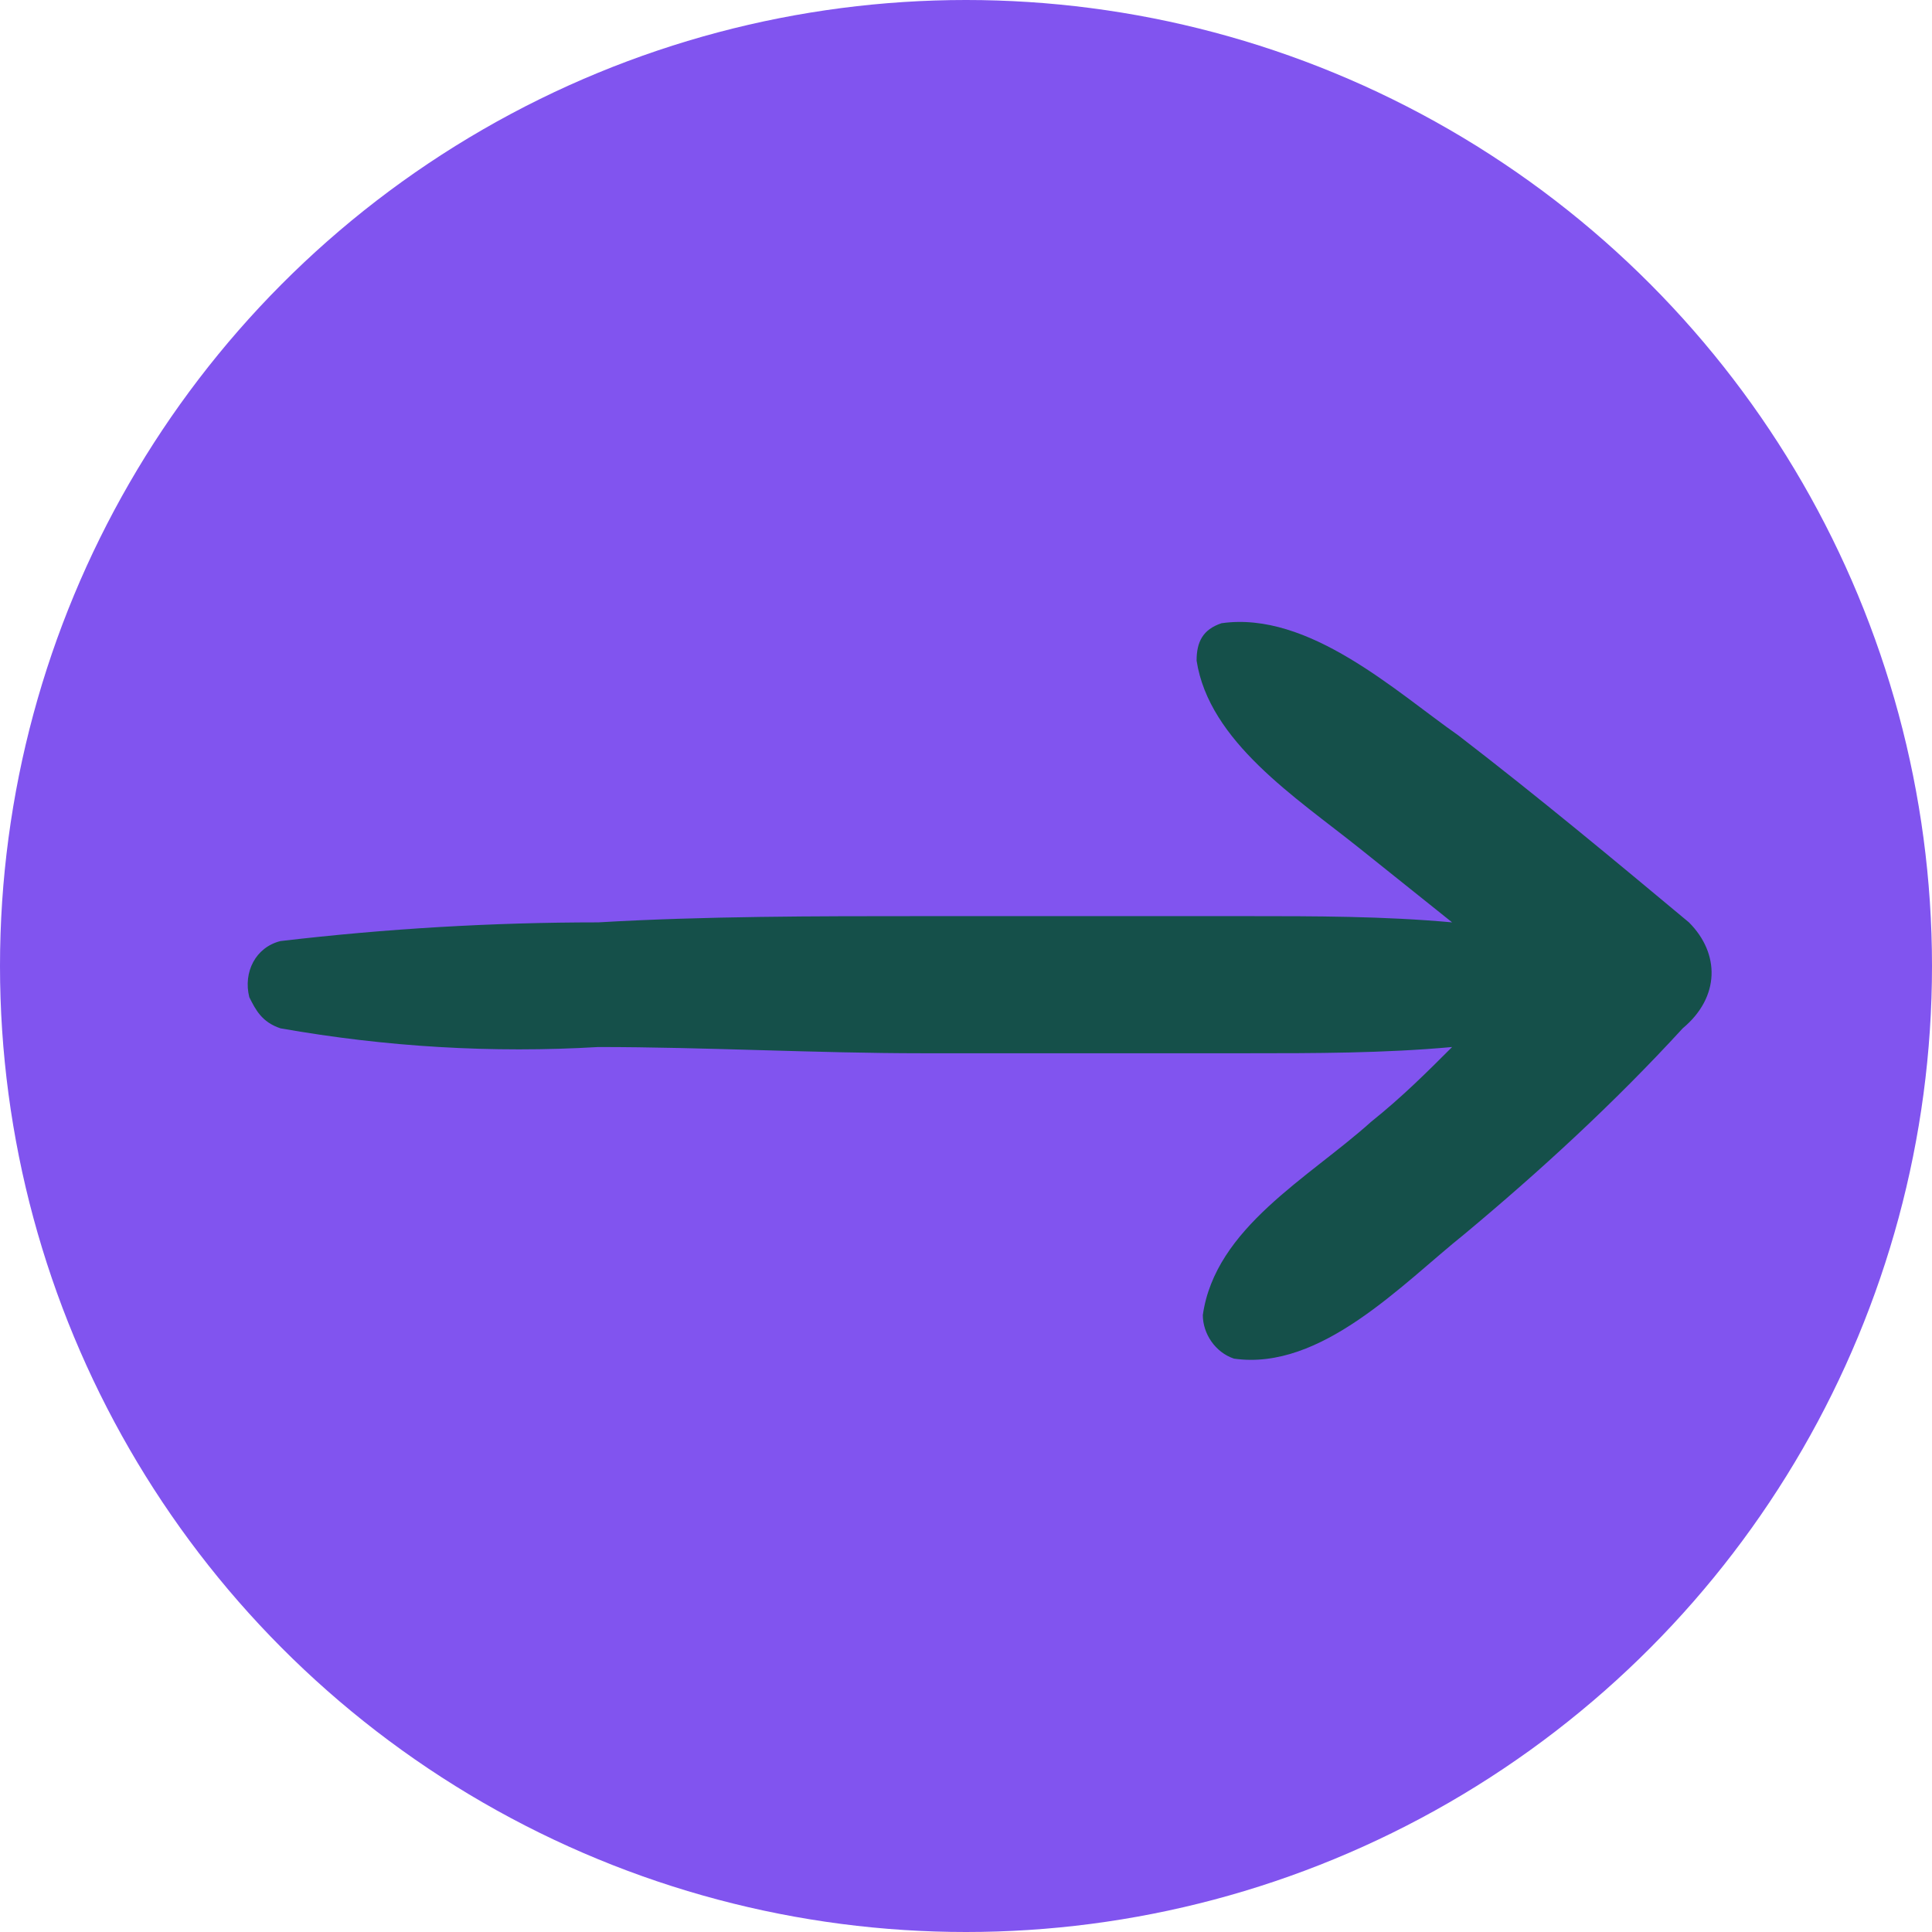 <?xml version="1.0" encoding="UTF-8"?> <!-- Generator: Adobe Illustrator 24.3.0, SVG Export Plug-In . SVG Version: 6.00 Build 0) --> <svg xmlns="http://www.w3.org/2000/svg" xmlns:xlink="http://www.w3.org/1999/xlink" version="1.1" id="Calque_1" x="0px" y="0px" viewBox="0 0 31 31" style="enable-background:new 0 0 31 31;" xml:space="preserve"> <style type="text/css"> .st0{fill:#8154EF;} .st1{fill:#15504A;} </style> <g id="Groupe_325" transform="translate(-160 -557)"> <circle id="Ellipse_4" class="st0" cx="175.5" cy="572.5" r="15.5"></circle> <path id="Tracé_719" class="st1" d="M187.1,571.8c-1.2-1-2.4-2-3.7-3c-1-0.7-2.4-2-3.8-1.8c-0.3,0.1-0.4,0.3-0.4,0.6 c0.2,1.3,1.6,2.2,2.6,3c0.5,0.4,1,0.8,1.5,1.2c-1.1-0.1-2.2-0.1-3.3-0.1c-1.7,0-3.5,0-5.2,0c-1.7,0-3.5,0-5.2,0.1 c-1.7,0-3.4,0.1-5.1,0.3c-0.4,0.1-0.6,0.5-0.5,0.9c0.1,0.2,0.2,0.4,0.5,0.5c1.7,0.3,3.4,0.4,5.1,0.3c1.7,0,3.5,0.1,5.2,0.1 s3.5,0,5.2,0c1.1,0,2.2,0,3.3-0.1c-0.4,0.4-0.8,0.8-1.3,1.2c-1,0.9-2.5,1.7-2.7,3.1c0,0.3,0.2,0.6,0.5,0.7c1.4,0.2,2.7-1.2,3.7-2 c1.2-1,2.4-2.1,3.5-3.3C187.6,573,187.6,572.3,187.1,571.8z"></path> </g> </svg> 